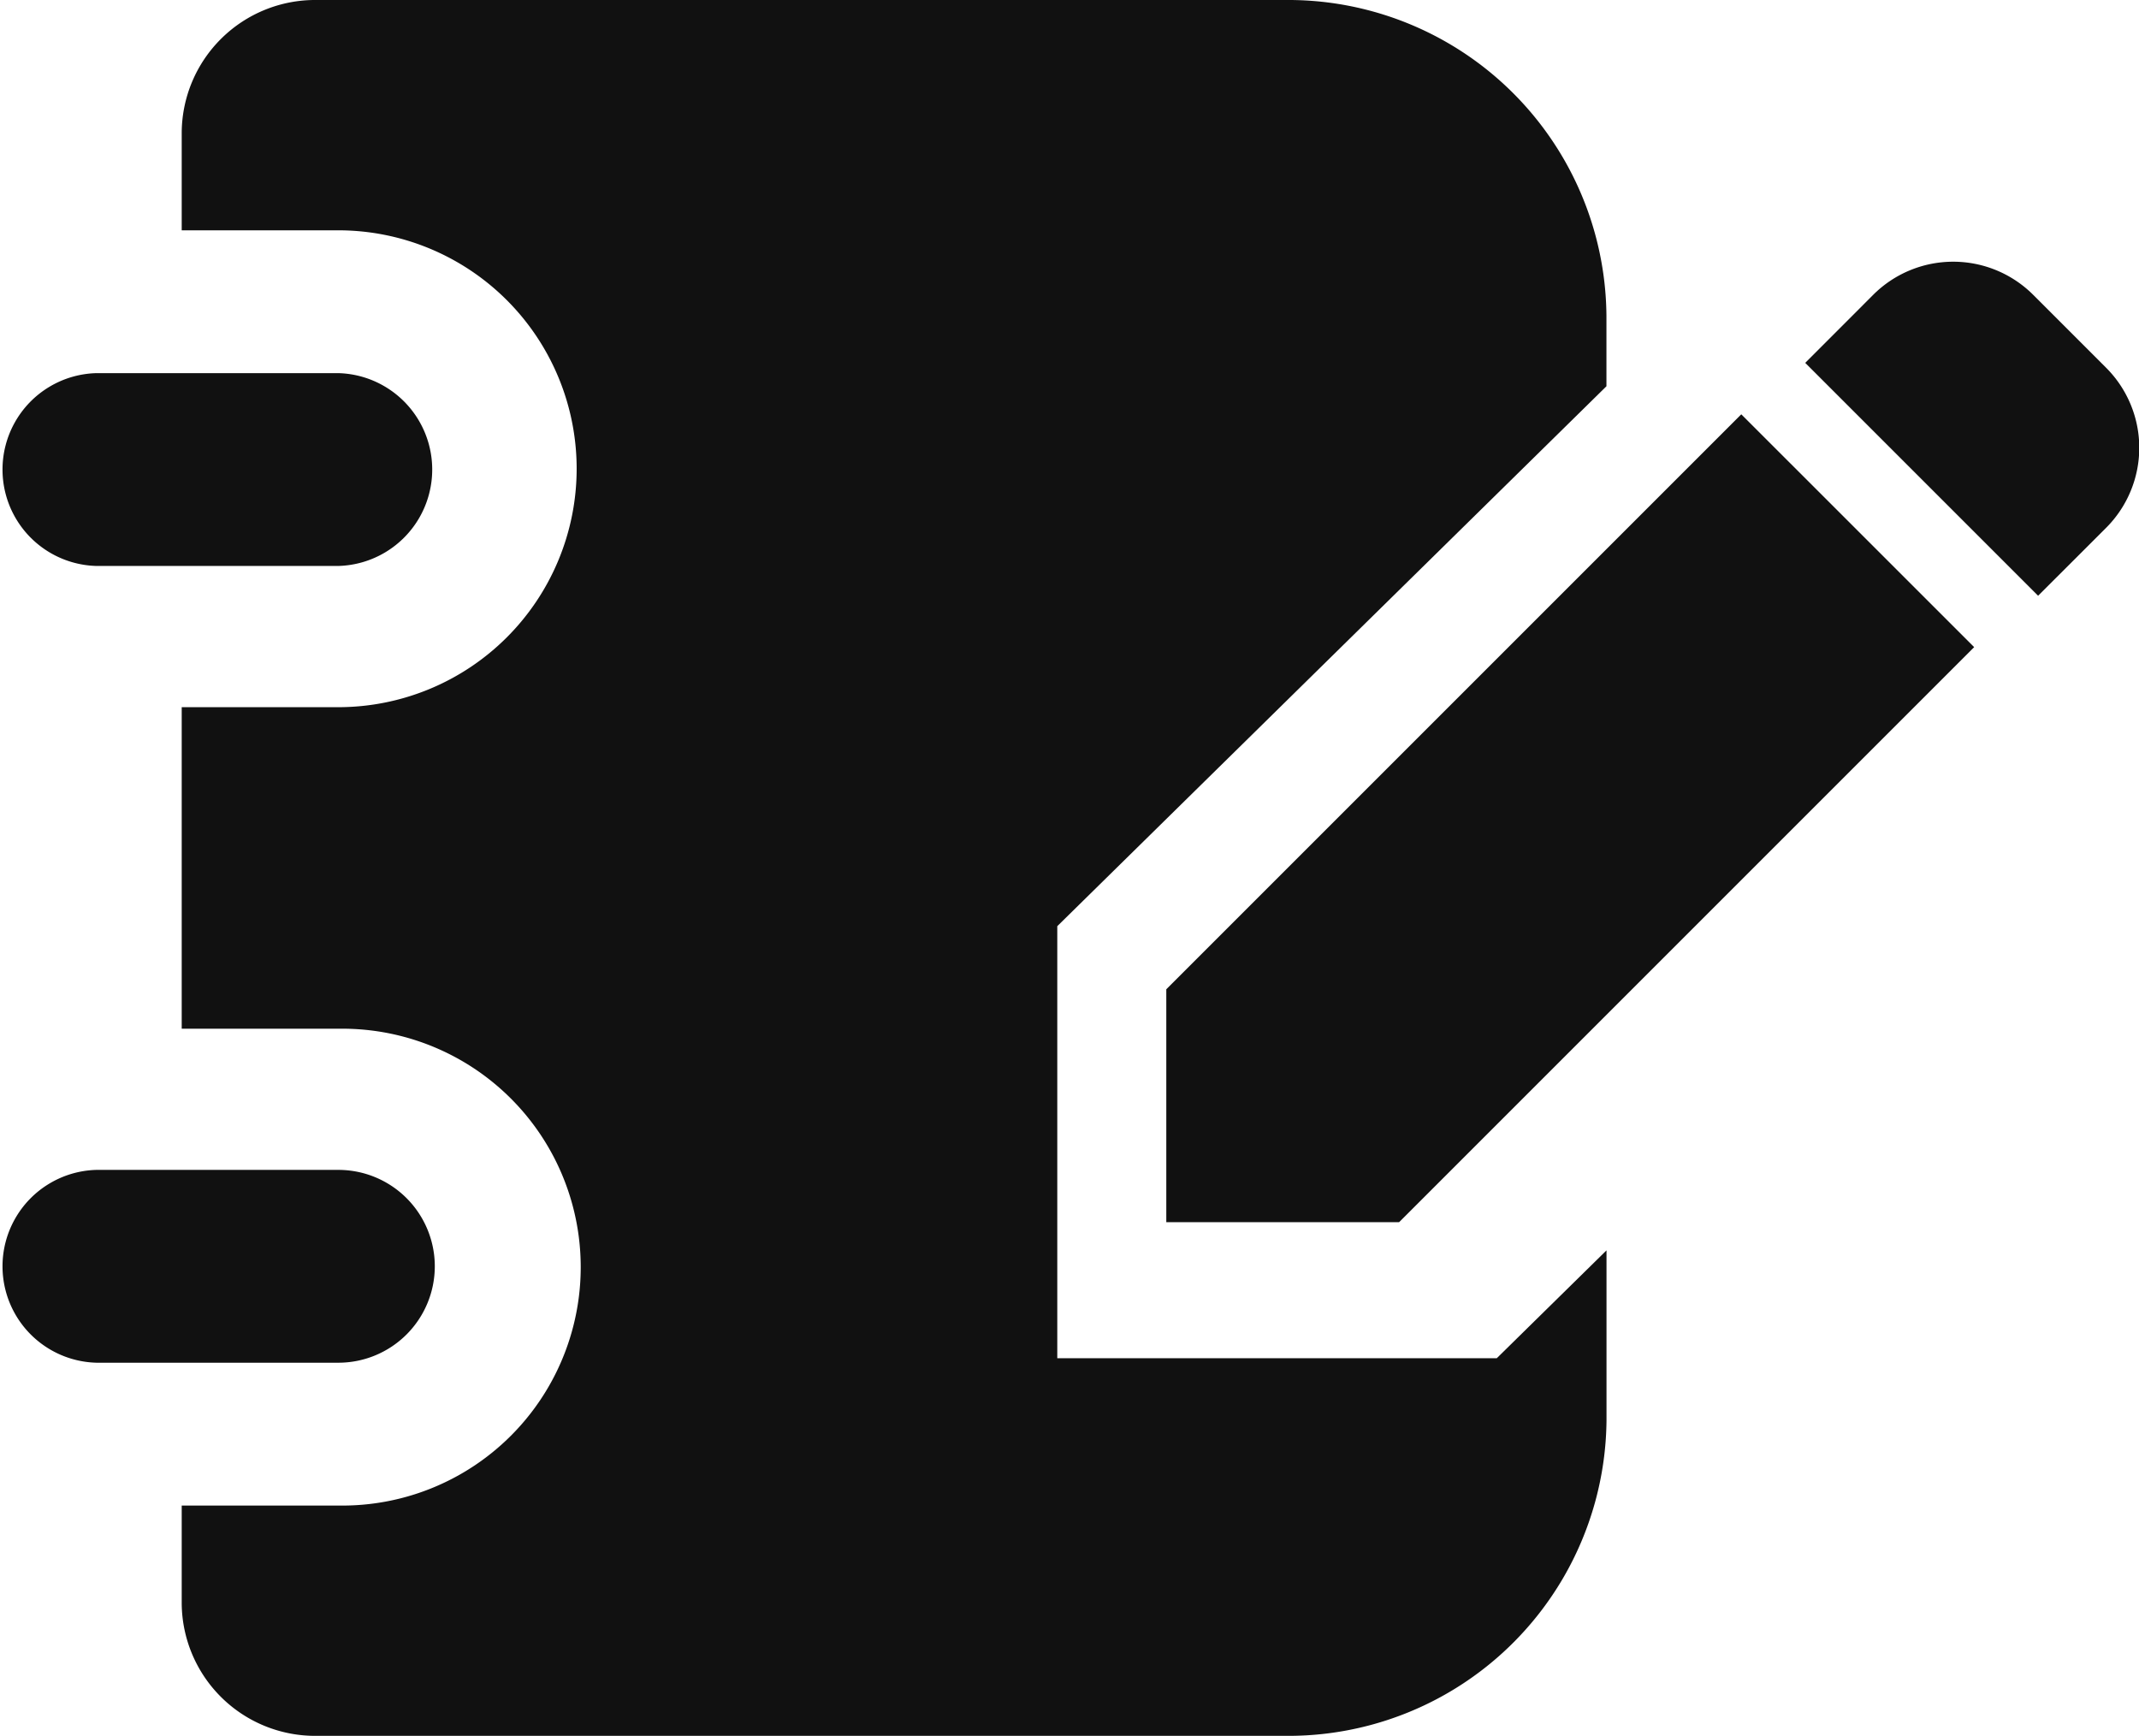 <svg xmlns="http://www.w3.org/2000/svg" width="30.806" height="25" viewBox="0 0 30.806 25">
  <g id="メモアイコン" transform="translate(0 -48.25)">
    <path id="パス_42" data-name="パス 42" d="M55.356,67.812V61.589l7.909-7.776V52.794a4.584,4.584,0,0,0-4.624-4.544H44.686a1.922,1.922,0,0,0-1.94,1.905v1.412H45a3.434,3.434,0,1,1,0,6.868H42.746v4.631H45a3.434,3.434,0,1,1,0,6.867H42.746v1.411a1.922,1.922,0,0,0,1.94,1.906H58.642a4.584,4.584,0,0,0,4.624-4.544V66.258l-1.58,1.553h-6.33Z" transform="translate(-40.129 0)" fill="#111"/>
    <path id="パス_43" data-name="パス 43" d="M1.388,140.533H4.873a1.389,1.389,0,0,0,0-2.777H1.388a1.389,1.389,0,0,0,0,2.777Z" transform="translate(0 -84.132)" fill="#111"/>
    <path id="パス_44" data-name="パス 44" d="M6.262,330.26a1.389,1.389,0,0,0-1.388-1.389H1.388a1.389,1.389,0,0,0,0,2.777H4.873A1.389,1.389,0,0,0,6.262,330.26Z" transform="translate(0 -263.772)" fill="#111"/>
    <path id="パス_45" data-name="パス 45" d="M437.711,111.631l-1.049-1.049a1.63,1.63,0,0,0-2.3,0l-.981.982,3.354,3.354.982-.981A1.63,1.63,0,0,0,437.711,111.631Z" transform="translate(-407.382 -58.088)" fill="#111"/>
    <path id="パス_46" data-name="パス 46" d="M283.133,157.177v3.354h3.353l8.282-8.282-3.354-3.353Z" transform="translate(-266.336 -94.679)" fill="#111"/>
  </g>
</svg>
